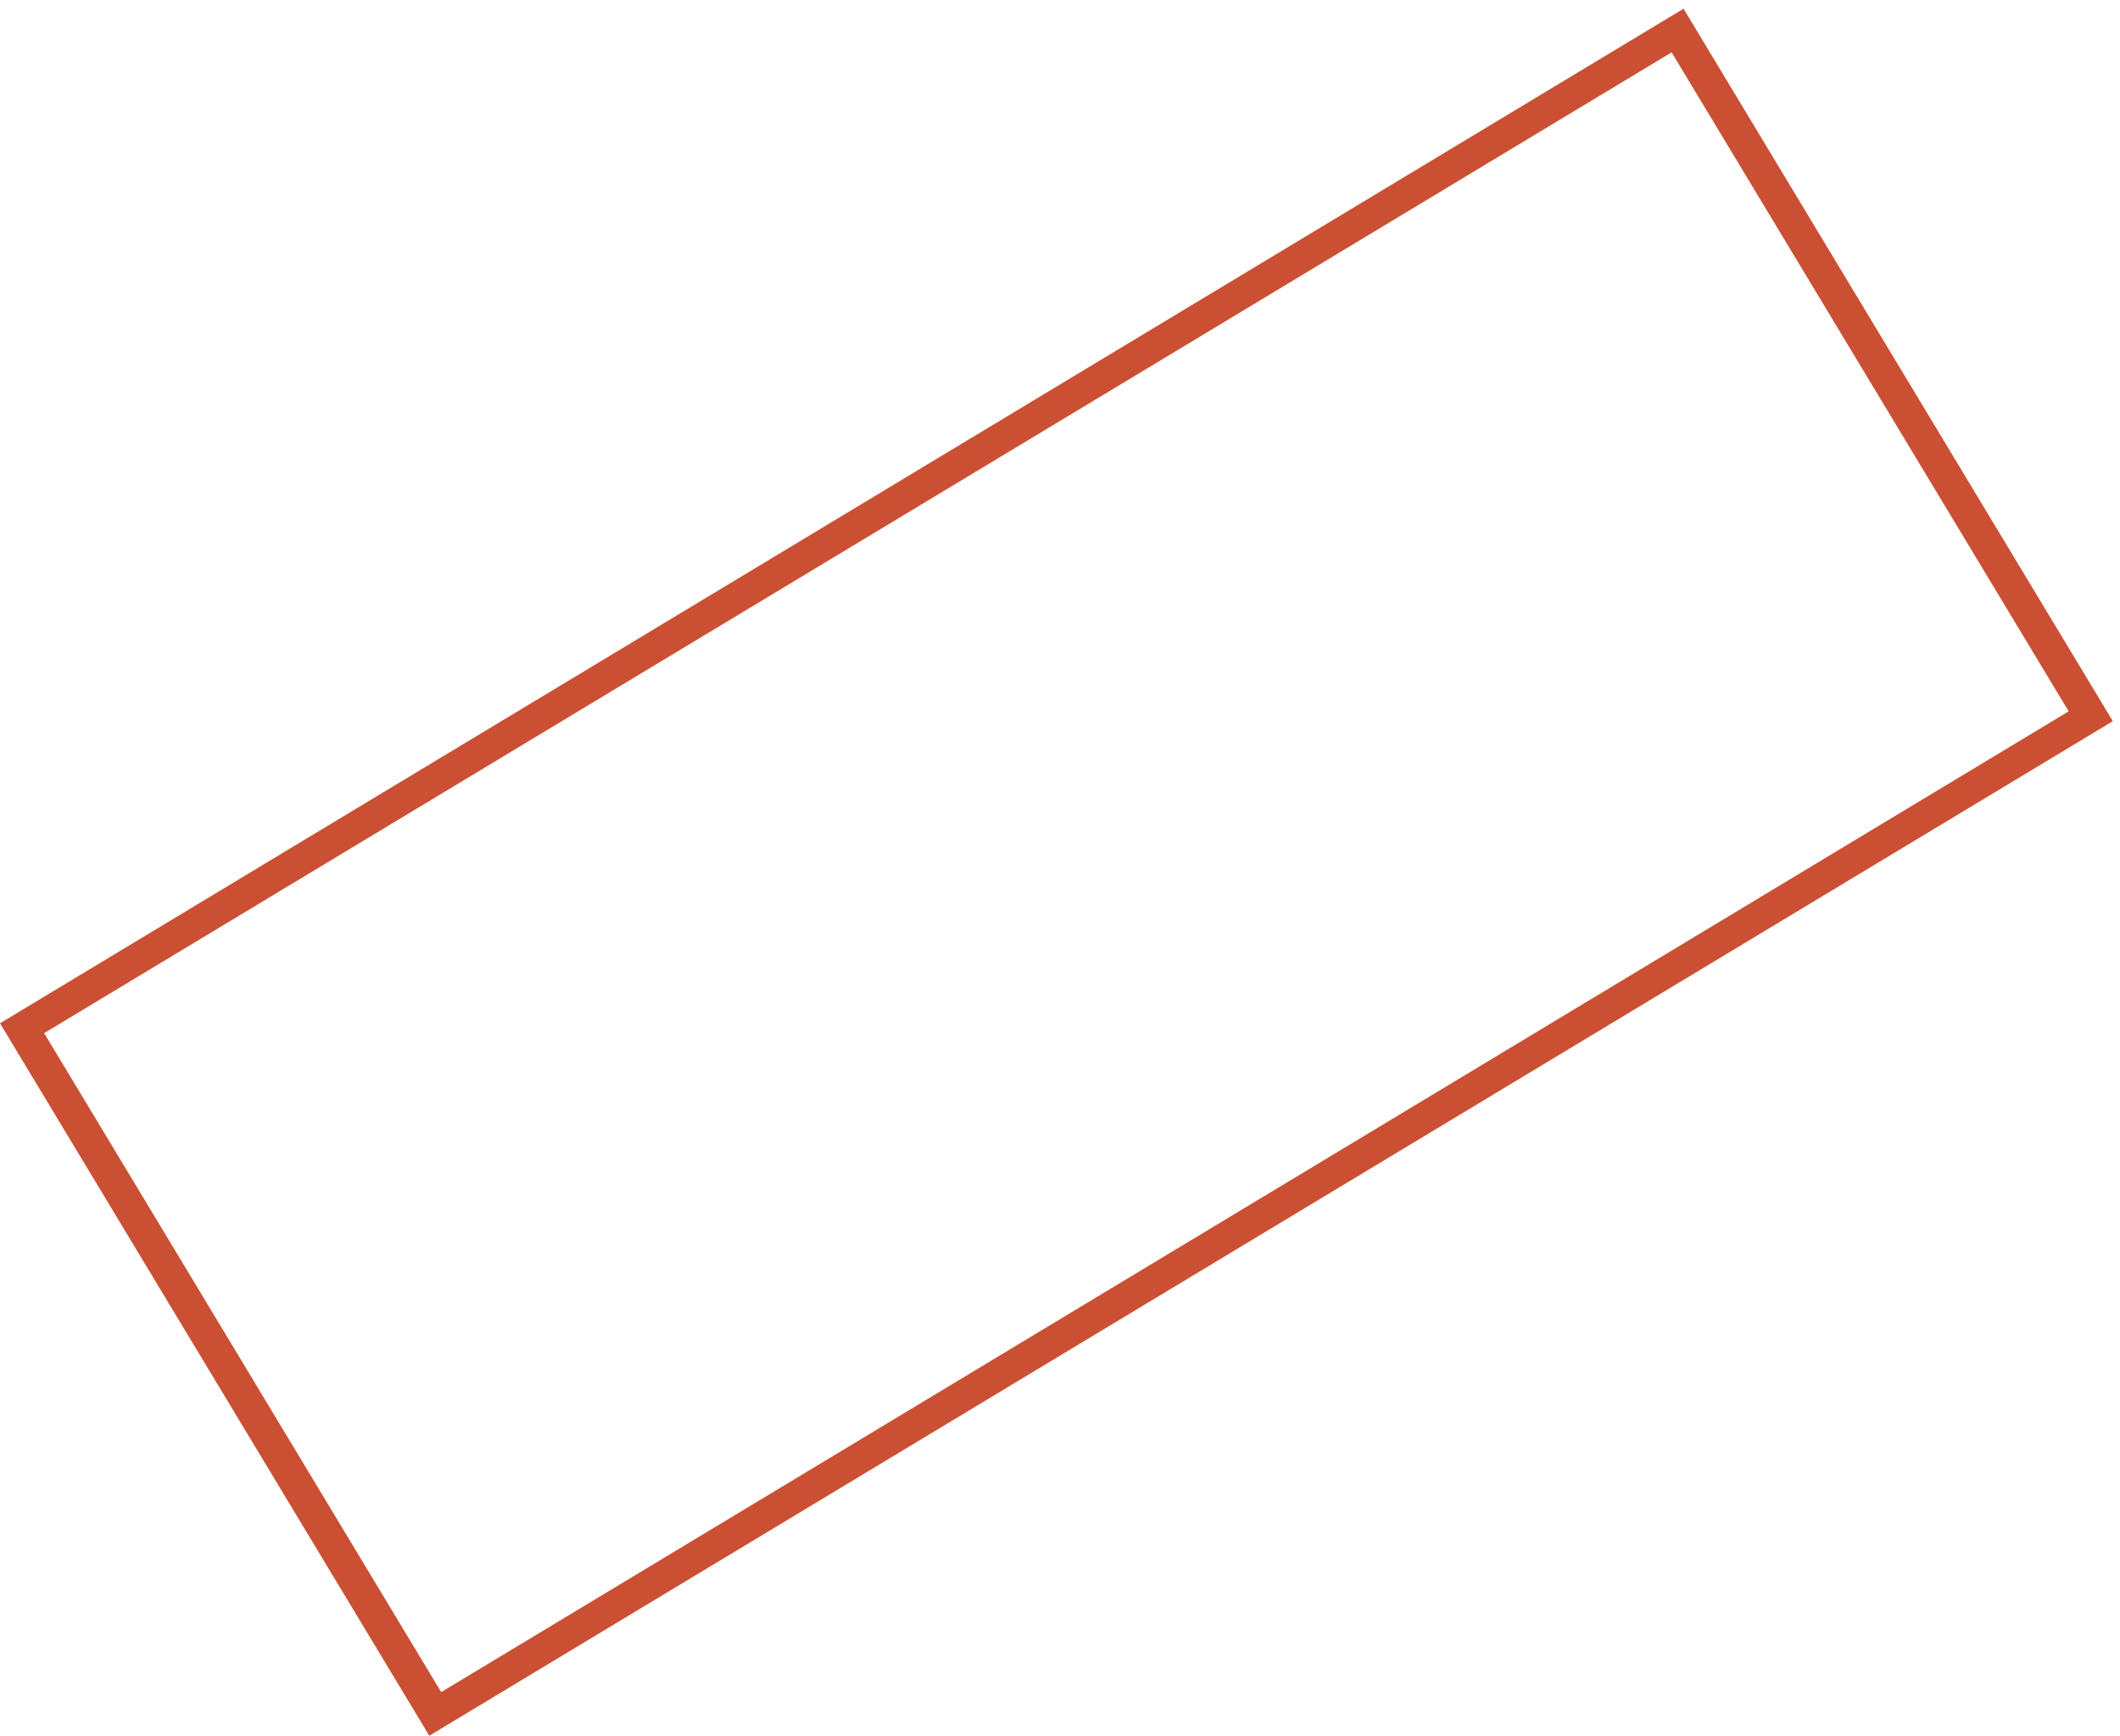 <?xml version="1.0" encoding="UTF-8"?> <svg xmlns="http://www.w3.org/2000/svg" width="182" height="149" viewBox="0 0 182 149" fill="none"> <path fill-rule="evenodd" clip-rule="evenodd" d="M3.791 88.686L37.877 145.253L177.594 61.062L143.507 4.495L3.791 88.686ZM36.854 149L181.385 61.908L144.531 0.748L-0 87.84L36.854 149Z" fill="#CB5033"></path> </svg> 